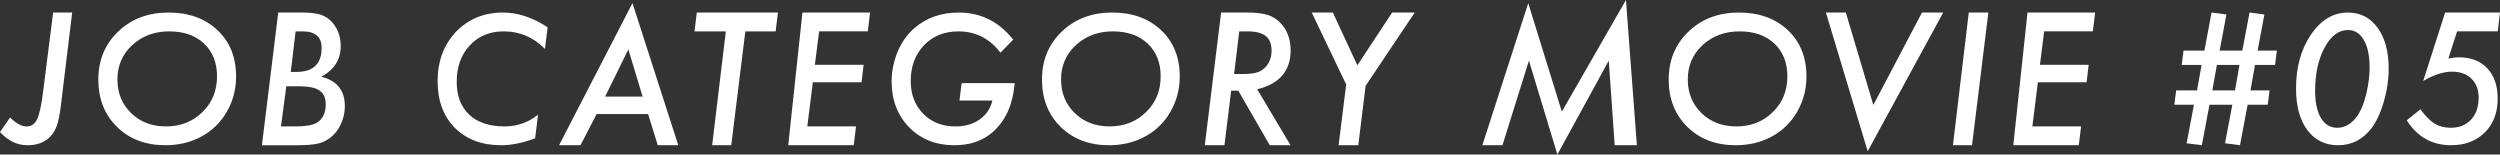 <?xml version="1.0" encoding="UTF-8"?><svg id="b" xmlns="http://www.w3.org/2000/svg" viewBox="0 0 213.079 13.169"><rect x="0" y="0" width="213.079" height="13.169" fill="#333333" stroke="none"/><defs><style>.d{fill:#fff;stroke-width:0px;}</style></defs><g id="c"><path class="d" d="M6.152,1.069l-.97,7.975c-.047.379-.101.715-.16,1.007s-.129.541-.21.747c-.076.201-.171.384-.284.549-.113.166-.248.315-.404.449-.464.389-1.06.582-1.787.582-.869,0-1.648-.374-2.336-1.122l.857-1.243c.508.508.979.762,1.414.762.4,0,.696-.202.886-.606.195-.385.366-1.162.513-2.331l.857-6.768h1.626Z"/><path class="d" d="M20.123,6.517c0,1.239-.34,2.364-1.021,3.375-.539.793-1.244,1.406-2.113,1.838-.87.433-1.832.648-2.886.648-1.686,0-3.061-.519-4.125-1.557-1.064-1.043-1.596-2.391-1.596-4.045,0-1.648.563-3.011,1.691-4.086,1.132-1.08,2.561-1.621,4.285-1.621s3.117.5,4.176,1.501c1.06.996,1.589,2.312,1.589,3.946ZM18.497,6.503c0-1.161-.369-2.091-1.106-2.789-.737-.693-1.728-1.04-2.972-1.04-1.249,0-2.299.39-3.149,1.171-.841.78-1.261,1.756-1.261,2.928,0,1.156.391,2.114,1.172,2.872.782.753,1.771,1.13,2.965,1.13,1.244,0,2.279-.406,3.105-1.22.831-.804,1.246-1.82,1.246-3.052Z"/><path class="d" d="M23.714,1.069h2.095c.659,0,1.194.071,1.604.213.386.142.714.381.983.718.429.532.643,1.174.643,1.926,0,1.143-.549,2.015-1.648,2.615,1.333.332,2,1.167,2,2.505,0,.552-.117,1.071-.352,1.56-.223.483-.538.874-.944,1.172-.324.239-.68.398-1.067.477-.203.039-.448.069-.733.091-.286.022-.625.033-1.017.033h-2.955l1.392-11.309ZM24.402,7.354l-.454,3.421h1.204c.896,0,1.512-.104,1.846-.312.511-.313.766-.833.766-1.562,0-.275-.043-.51-.129-.705-.086-.195-.22-.355-.402-.48-.183-.126-.418-.217-.708-.275-.289-.058-.637-.087-1.043-.087h-1.079ZM25.194,2.674l-.41,3.457h.476c1.436,0,2.153-.684,2.153-2.051,0-.938-.547-1.406-1.641-1.406h-.579Z"/><path class="d" d="M46.674,2.33l-.227,1.838c-.981-.996-2.151-1.494-3.508-1.494-1.196,0-2.163.399-2.9,1.198-.742.795-1.113,1.83-1.113,3.106,0,1.194.356,2.126,1.069,2.797.708.666,1.709.999,3.003.999,1.079,0,2.031-.332,2.856-.996l-.242,2.008c-1.04.395-2.009.592-2.908.592-1.641,0-2.959-.5-3.956-1.5-.966-.992-1.449-2.312-1.449-3.96,0-1.682.514-3.077,1.541-4.186,1.067-1.108,2.409-1.663,4.025-1.663,1.274,0,2.544.421,3.809,1.261Z"/><path class="d" d="M50.852,9.72l-1.377,2.658h-1.824L53.906.264l3.904,12.114h-1.75l-.82-2.658h-4.387ZM51.577,8.232h3.193l-1.216-4.021-1.978,4.021Z"/><path class="d" d="M63.526,2.674l-1.201,9.704h-1.626l1.165-9.704h-2.666l.19-1.604h6.914l-.19,1.604h-2.585Z"/><path class="d" d="M74.156,1.069l-.19,1.604h-4.153l-.359,2.849h4.153l-.176,1.487h-4.153l-.469,3.765h4.153l-.198,1.604h-5.581l1.211-11.309h5.761Z"/><path class="d" d="M81.959,7.083h4.526c-.112,1.241-.42,2.258-.923,3.051-.947,1.496-2.354,2.244-4.219,2.244-1.572,0-2.856-.51-3.853-1.528-.996-1.02-1.494-2.321-1.494-3.903,0-.859.167-1.698.502-2.516.33-.799.795-1.466,1.395-2.001,1.03-.907,2.307-1.36,3.831-1.36,1.865,0,3.411.77,4.636,2.308l-1.091,1.113c-.923-1.211-2.114-1.816-3.574-1.816-1.206,0-2.185.393-2.937,1.178-.757.794-1.135,1.812-1.135,3.052,0,1.139.354,2.068,1.062,2.789s1.628,1.082,2.761,1.082c.801,0,1.484-.197,2.051-.591.562-.394.923-.932,1.084-1.614h-2.805l.183-1.486Z"/><path class="d" d="M100.551,6.517c0,1.239-.34,2.364-1.021,3.375-.539.793-1.244,1.406-2.113,1.838-.87.433-1.832.648-2.886.648-1.686,0-3.061-.519-4.125-1.557-1.064-1.043-1.596-2.391-1.596-4.045,0-1.648.563-3.011,1.691-4.086,1.132-1.08,2.561-1.621,4.285-1.621s3.117.5,4.176,1.501c1.06.996,1.589,2.312,1.589,3.946ZM98.925,6.503c0-1.161-.369-2.091-1.106-2.789-.737-.693-1.728-1.04-2.972-1.04-1.249,0-2.299.39-3.149,1.171-.841.78-1.261,1.756-1.261,2.928,0,1.156.391,2.114,1.172,2.872.782.753,1.771,1.13,2.965,1.13,1.244,0,2.279-.406,3.105-1.22.831-.804,1.246-1.82,1.246-3.052Z"/><path class="d" d="M107.153,7.61l2.842,4.768h-1.772l-2.681-4.65h-.608l-.571,4.65h-1.677l1.392-11.309h2.219c.723,0,1.296.066,1.721.198.42.122.786.347,1.099.674.591.605.886,1.387.886,2.344,0,1.753-.95,2.861-2.849,3.325ZM105.623,2.674l-.439,3.633h.769c.566,0,.989-.054,1.267-.161.298-.107.547-.291.747-.55.273-.361.41-.786.41-1.274,0-.571-.165-.988-.494-1.252-.33-.264-.849-.396-1.557-.396h-.703Z"/><path class="d" d="M116.392,7.317l-.623,5.061h-1.677l.645-5.178-2.937-6.131h1.802l2.087,4.497,2.966-4.497h1.926l-4.189,6.248Z"/><path class="d" d="M138.583,0l.93,12.378h-1.89l-.505-7.207-4.38,7.998-2.424-7.998-2.256,7.207h-1.714l3.911-12.106,2.864,9.243,5.464-9.515Z"/><path class="d" d="M153.967,6.517c0,1.239-.34,2.364-1.02,3.375-.54.793-1.244,1.406-2.114,1.838-.87.433-1.832.648-2.886.648-1.686,0-3.061-.519-4.125-1.557-1.063-1.043-1.596-2.391-1.596-4.045,0-1.648.563-3.011,1.69-4.086,1.132-1.08,2.561-1.621,4.286-1.621s3.117.5,4.176,1.501c1.059.996,1.589,2.312,1.589,3.946ZM152.341,6.503c0-1.161-.369-2.091-1.106-2.789-.738-.693-1.729-1.04-2.973-1.04-1.249,0-2.299.39-3.149,1.171-.841.78-1.261,1.756-1.261,2.928,0,1.156.391,2.114,1.173,2.872.781.753,1.77,1.13,2.965,1.13,1.244,0,2.278-.406,3.104-1.22.831-.804,1.247-1.82,1.247-3.052Z"/><path class="d" d="M165.623,1.069l-6.438,11.821-3.56-11.821h1.699l2.344,7.881,4.146-7.881h1.809Z"/><path class="d" d="M169.471,1.069l-1.392,11.309h-1.626l1.349-11.309h1.668Z"/><path class="d" d="M178.57,1.069l-.19,1.604h-4.153l-.359,2.849h4.153l-.176,1.487h-4.153l-.469,3.765h4.153l-.198,1.604h-5.581l1.211-11.309h5.761Z"/><path class="d" d="M194.06,4.314l-.154,1.223h-1.707l-.388,2.168h1.626l-.154,1.224h-1.714l-.652,3.449-1.274-.166.623-3.283h-1.948l-.652,3.449-1.296-.164.623-3.285h-1.67l.154-1.224h1.78l.388-2.168h-1.692l.154-1.223h1.78l.608-3.245,1.267.167-.579,3.078h1.934l.615-3.245,1.267.167-.579,3.078h1.641ZM190.874,5.537h-1.926l-.388,2.168h1.934l.381-2.168Z"/><path class="d" d="M203.591,5.838c0,.935-.139,1.881-.417,2.84-.278.953-.637,1.715-1.076,2.284-.737.944-1.676,1.416-2.817,1.416-1.107,0-1.983-.432-2.627-1.295-.639-.863-.959-2.04-.959-3.53,0-1.826.424-3.363,1.273-4.611.858-1.248,1.907-1.872,3.146-1.872,1.059,0,1.902.432,2.531,1.295.63.864.944,2.021.944,3.474ZM201.965,5.765c0-1.011-.164-1.795-.491-2.352-.327-.571-.779-.856-1.355-.856-.786,0-1.45.5-1.992,1.501-.537,1.001-.806,2.23-.806,3.689,0,.982.166,1.754.498,2.315.337.553.798.829,1.384.829.732,0,1.345-.401,1.838-1.204.273-.448.493-1.038.659-1.771.176-.741.264-1.459.264-2.152Z"/><path class="d" d="M213.079,1.069l-.19,1.604h-3.464l-.747,2.314c.171-.034.331-.06.479-.077.149-.018.287-.025.414-.025,1.03,0,1.84.314,2.428.942.589.629.883,1.489.883,2.58,0,1.191-.365,2.15-1.095,2.878-.73.729-1.691,1.092-2.882,1.092-1.616,0-2.874-.708-3.772-2.124l1.165-.938c.43.586.835.996,1.216,1.23.391.229.847.345,1.37.345.718,0,1.294-.232,1.729-.697.43-.459.645-1.084.645-1.876,0-.682-.205-1.22-.615-1.612-.405-.398-.959-.598-1.663-.598-.708,0-1.523.264-2.446.791l1.868-5.83h4.68Z"/></g></svg>